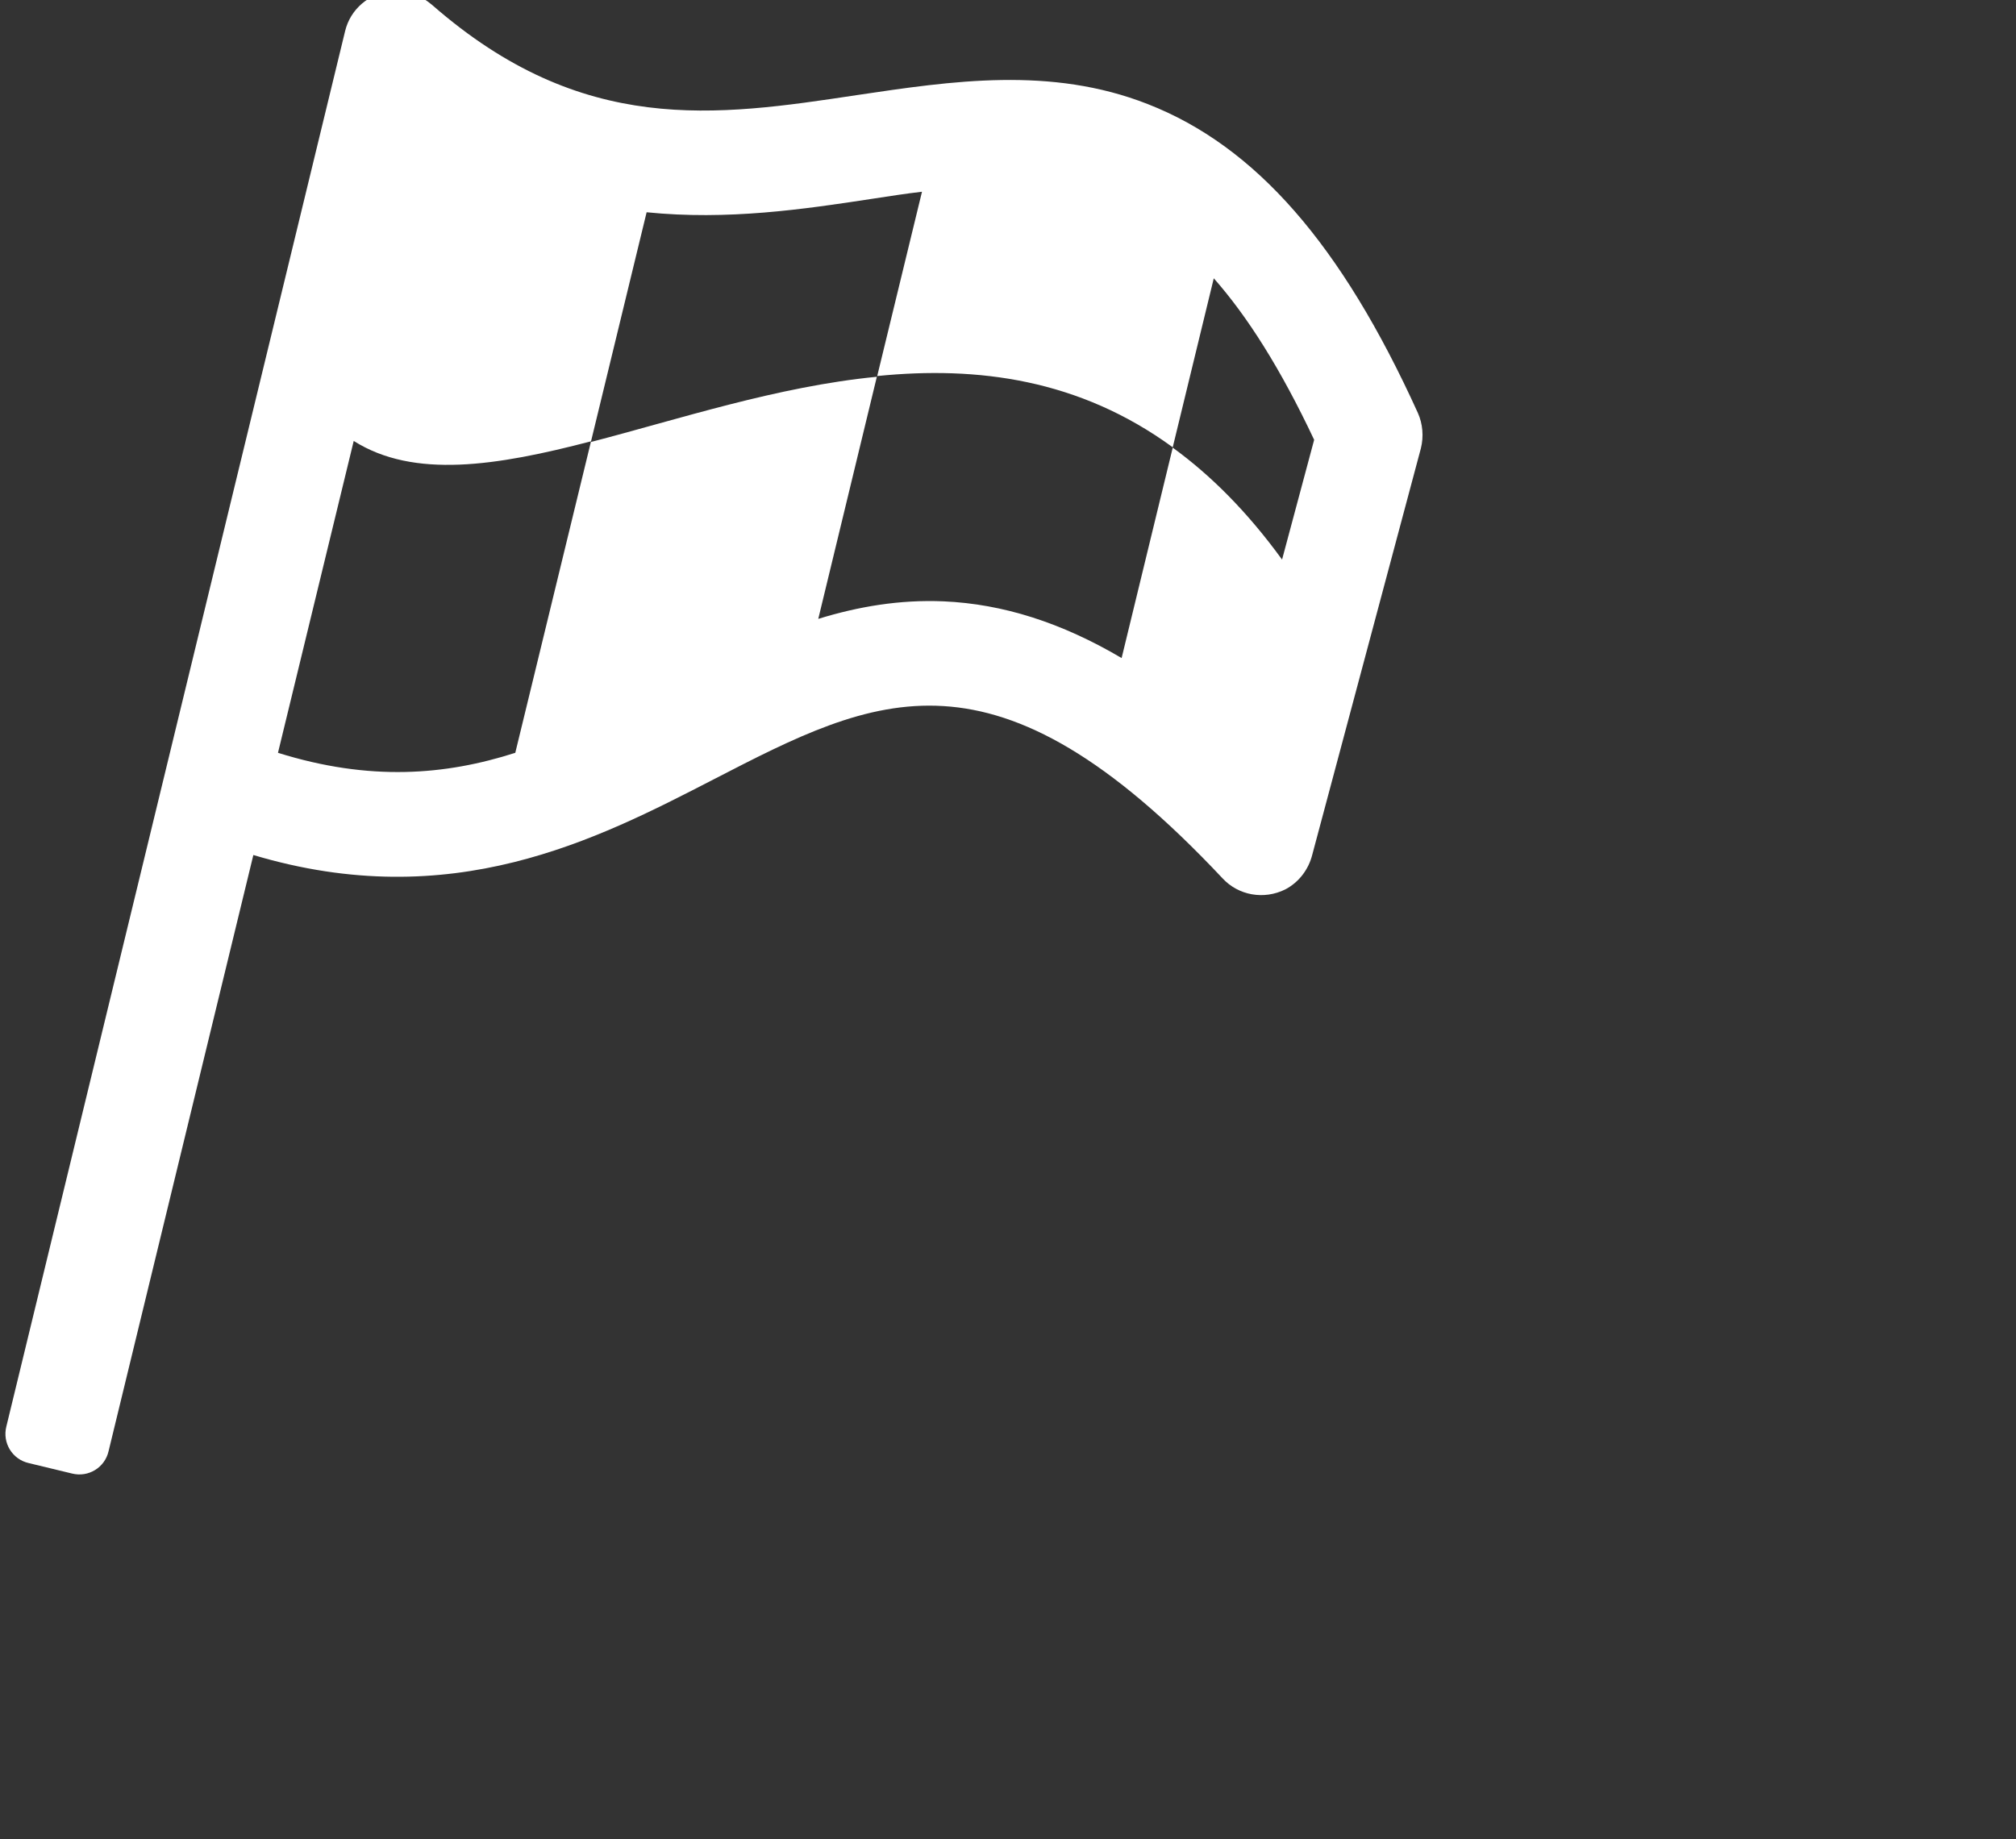 <?xml version="1.0" encoding="UTF-8"?>
<svg id="Livello_1" xmlns="http://www.w3.org/2000/svg" version="1.1" viewBox="0 0 540.3 493">
  <rect x="0" y="0" width="540.3" height="493" fill="#333333" stroke="none"/>
  <!-- Generator: Adobe Illustrator 29.1.0, SVG Export Plug-In . SVG Version: 2.1.0 Build 142)  -->
  <defs>
    <style>
      .st0 {
        fill: #fff;
      }
    </style>
  </defs>
  <path class="st0" d="M380,110.7c-20.5-45.2-43.5-71.5-72.4-82.8-26-10.2-52.4-6.2-78-2.4-37.8,5.7-73.5,11-113.7-24.1-3-2.6-6.8-4.1-10.7-3.8-6.3.5-11.3,4.9-12.7,10.7L1.7,382.4c-1.1,4.4,1.6,8.8,6,9.8l11.6,2.8c4.4,1.1,8.8-1.6,9.8-6l38.8-159.8c53.2,15.9,91.8-4,123.4-20.3,43.6-22.5,75.1-38.7,136.4,26.6,4.2,4.5,11,5.8,16.8,2.9,3.6-1.9,6.2-5.3,7.2-9.3l29.1-108.9c.8-3.2.5-6.6-.8-9.5ZM158.4,118.3l-20.3,83.5c-18.7,6-39,7.7-63.6,0l20.3-83.6c16.1,10.2,38.3,6.7,63.6.1l14.9-61.4h0c21.7,2.2,42.1-.8,60.4-3.6,4.6-.7,9-1.4,13.4-1.9l-12,49.4c26.9-2.7,54.1.8,79.2,19.1l11-45.3c9,10.2,17.9,24.2,26.9,43.3l-8.6,32.1c-9.3-12.8-19.1-22.6-29.3-30l-13.7,56.4c-16.1-9.5-31.8-14.5-47.7-15.2-11.8-.5-22.9,1.4-33.6,4.7l15.7-64.9c-26.7,2.6-53.1,11.4-76.7,17.5Z"/>
</svg>